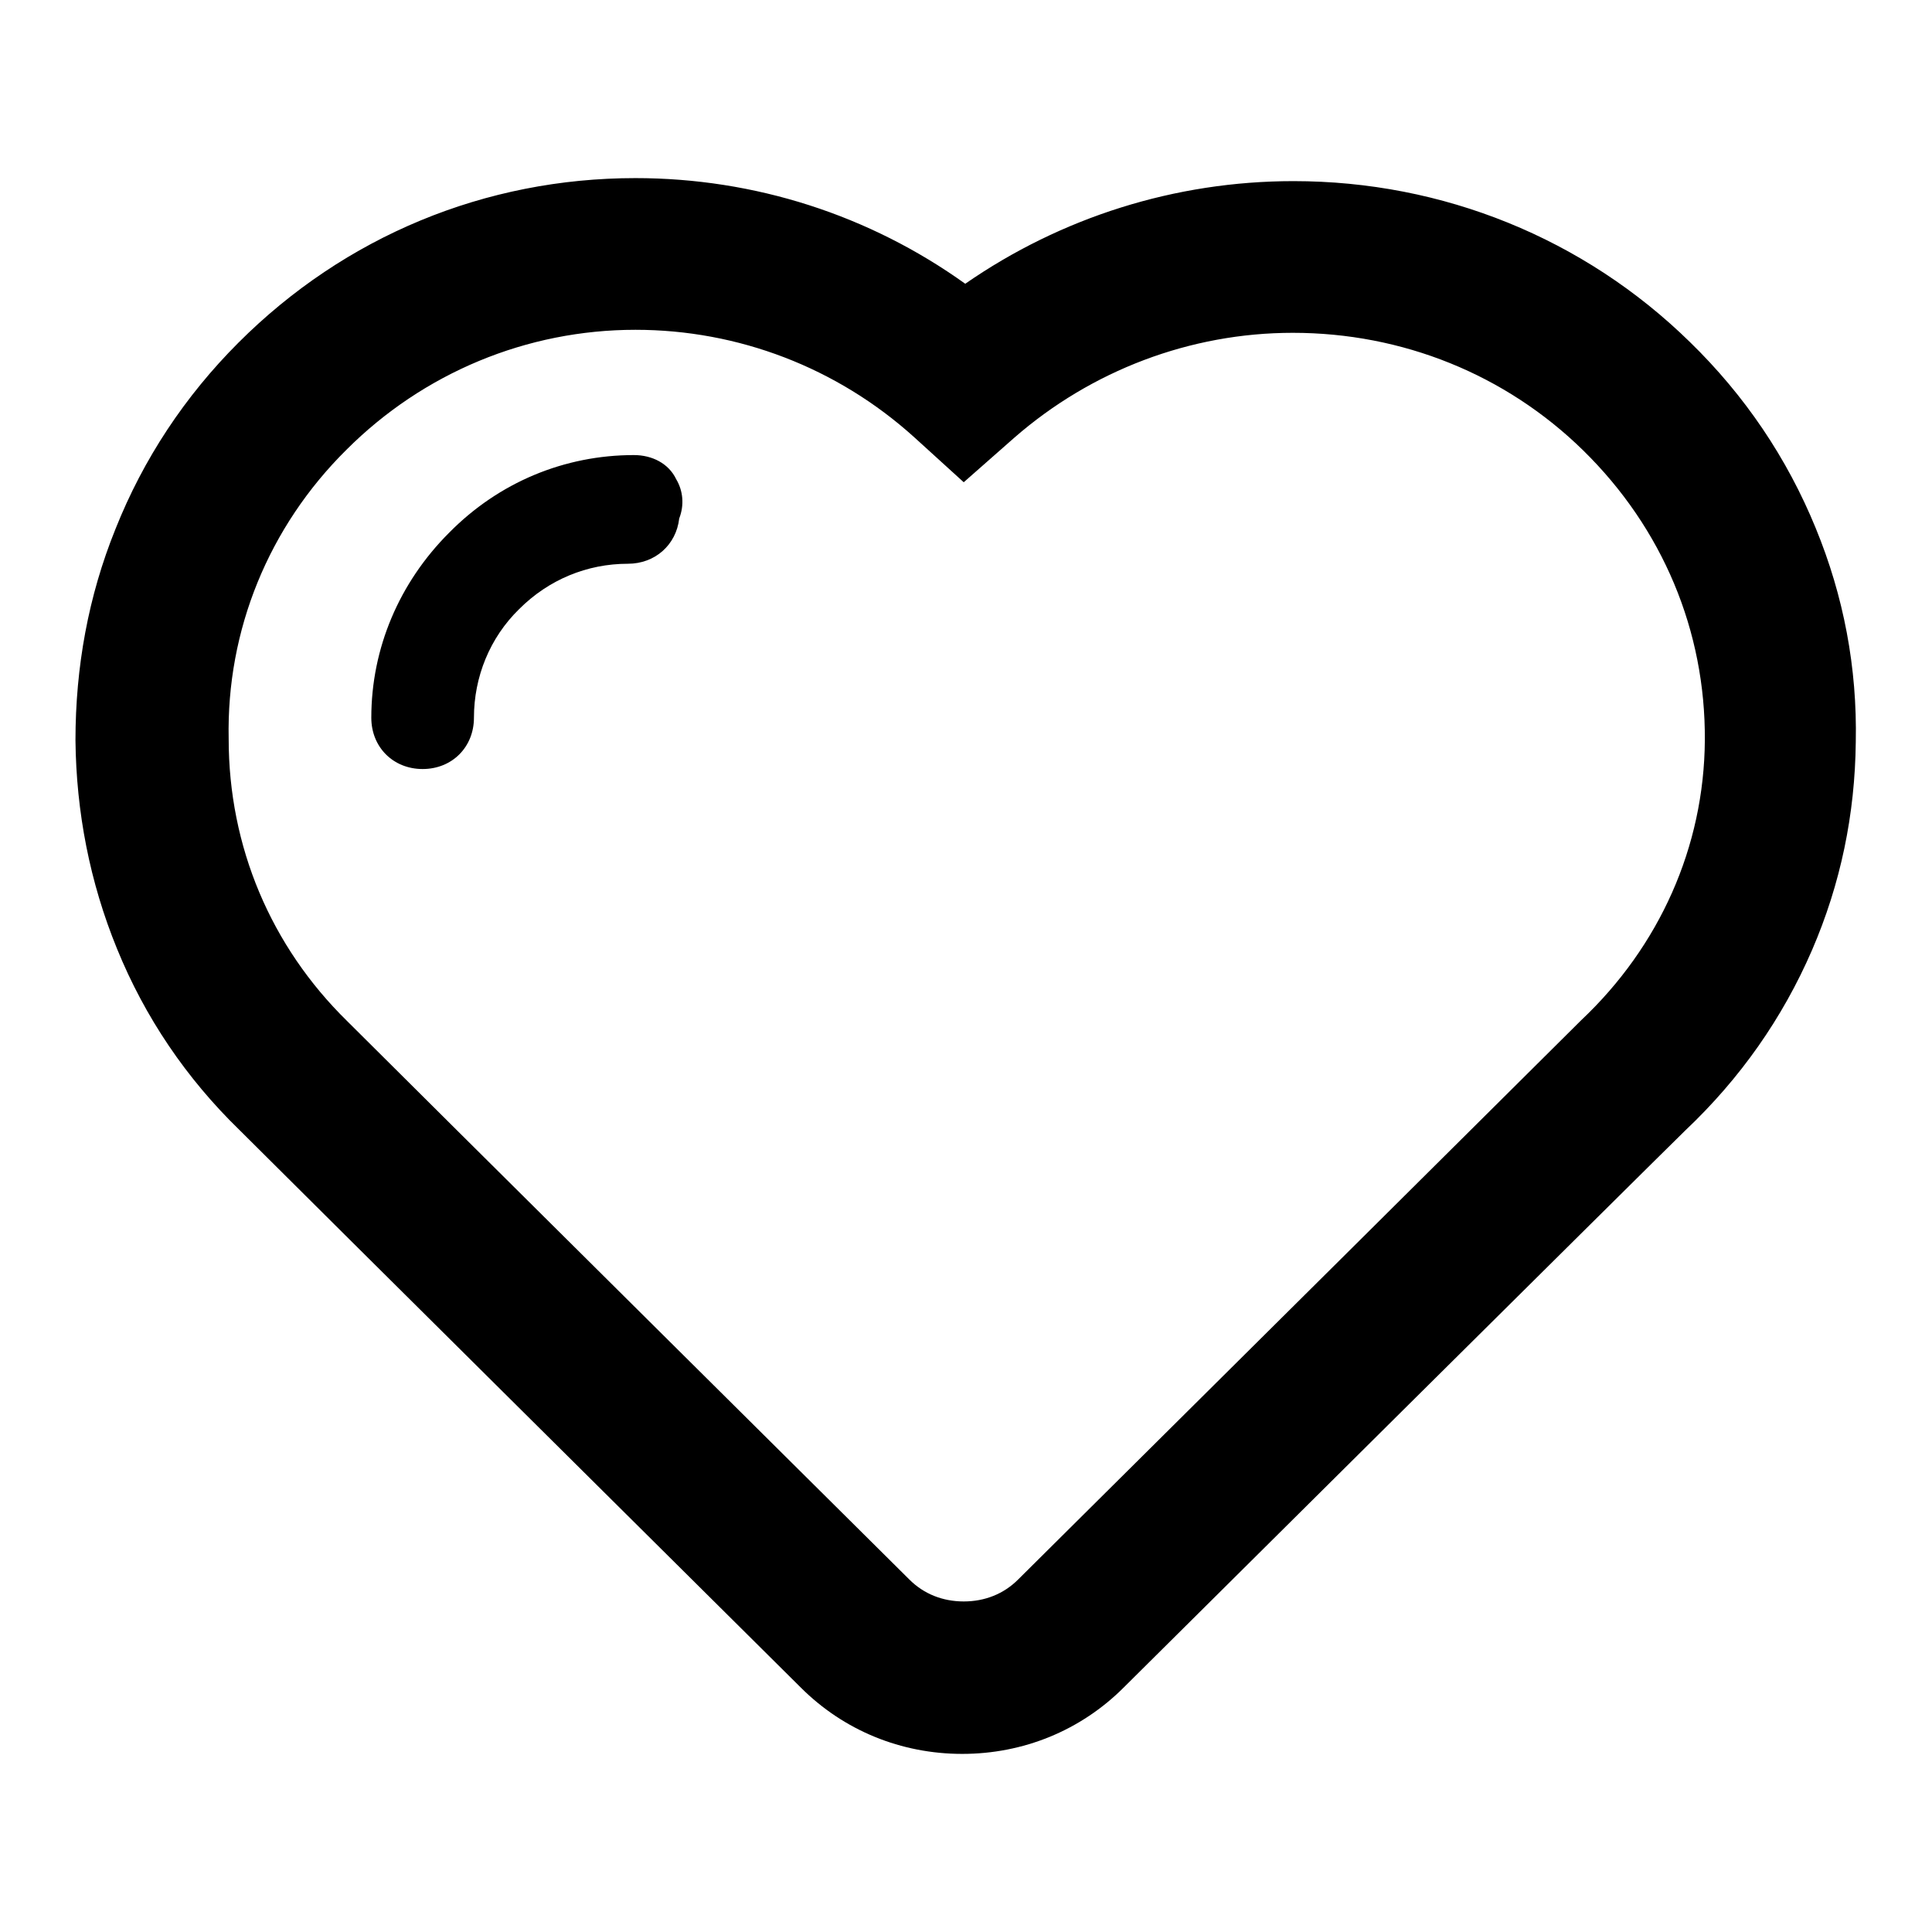 <?xml version="1.0" encoding="utf-8"?>
<!-- Svg Vector Icons : http://www.onlinewebfonts.com/icon -->
<!DOCTYPE svg PUBLIC "-//W3C//DTD SVG 1.1//EN" "http://www.w3.org/Graphics/SVG/1.1/DTD/svg11.dtd">
<svg version="1.1" xmlns="http://www.w3.org/2000/svg" xmlns:xlink="http://www.w3.org/1999/xlink" x="0px" y="0px" viewBox="0 0 256 256" enable-background="new 0 0 256 256" xml:space="preserve">
<g> <path fill="#000000" d="M240.6,70c-3.8-9.3-9.4-17.6-16.7-24.7c-14-13.7-32.7-21.3-52.5-21.3c-15.7,0-30.8,4.8-43.5,13.6 c-12.7-9.1-27.9-14-43.7-14c-19.9,0-38.5,7.7-52.6,21.8c-7.1,7.1-12.6,15.4-16.3,24.7C11.7,79,10,88.4,10,98.1 c0.1,9.5,1.9,18.8,5.5,27.6c3.7,9.1,9.2,17.2,16.2,24c7.4,7.4,73.2,72.7,74.4,73.9c5.7,5.7,13.3,8.8,21.4,8.8 c8.1,0,15.7-3.1,21.4-8.8c3.1-3.1,70.8-70.3,74.4-73.8c7.3-6.9,12.9-14.9,16.8-23.9c3.8-8.8,5.7-18,5.8-27.6 C246.1,88.5,244.3,79,240.6,70z M209.5,135.2l-0.2,0.2c-1,1-49.1,48.8-74.4,73.9l0,0c-1.9,1.9-4.4,2.9-7.2,2.9 c-2.8,0-5.3-1-7.2-2.9l0,0c-0.7-0.7-67.2-66.7-74.4-73.9l-0.1-0.1c-10.1-9.9-15.7-23.1-15.7-37.4C30,83.5,35.6,69.8,45.9,59.6 c10.2-10.2,23.9-15.9,38.3-15.9c13.6,0,26.7,5,36.9,14.2l6.6,6l6.7-5.9c10.2-8.9,23.3-13.9,36.9-13.9c14.5,0,28.2,5.5,38.5,15.6 c10.5,10.3,16.2,23.9,16.1,38.4C225.8,112.2,219.9,125.4,209.5,135.2z M84,60.3c-9.2,0-17.9,3.6-24.5,10.3 c-6.6,6.6-10.3,15.3-10.3,24.5c0,3.9,2.9,6.8,6.8,6.8c3.9,0,6.8-2.9,6.8-6.8c0-5.4,2.1-10.6,6-14.4c3.9-3.9,9-6,14.4-6 c3.6,0,6.4-2.5,6.8-6c0.7-1.8,0.5-3.7-0.4-5.2C88.6,61.4,86.4,60.3,84,60.3z"/></g>
</svg>